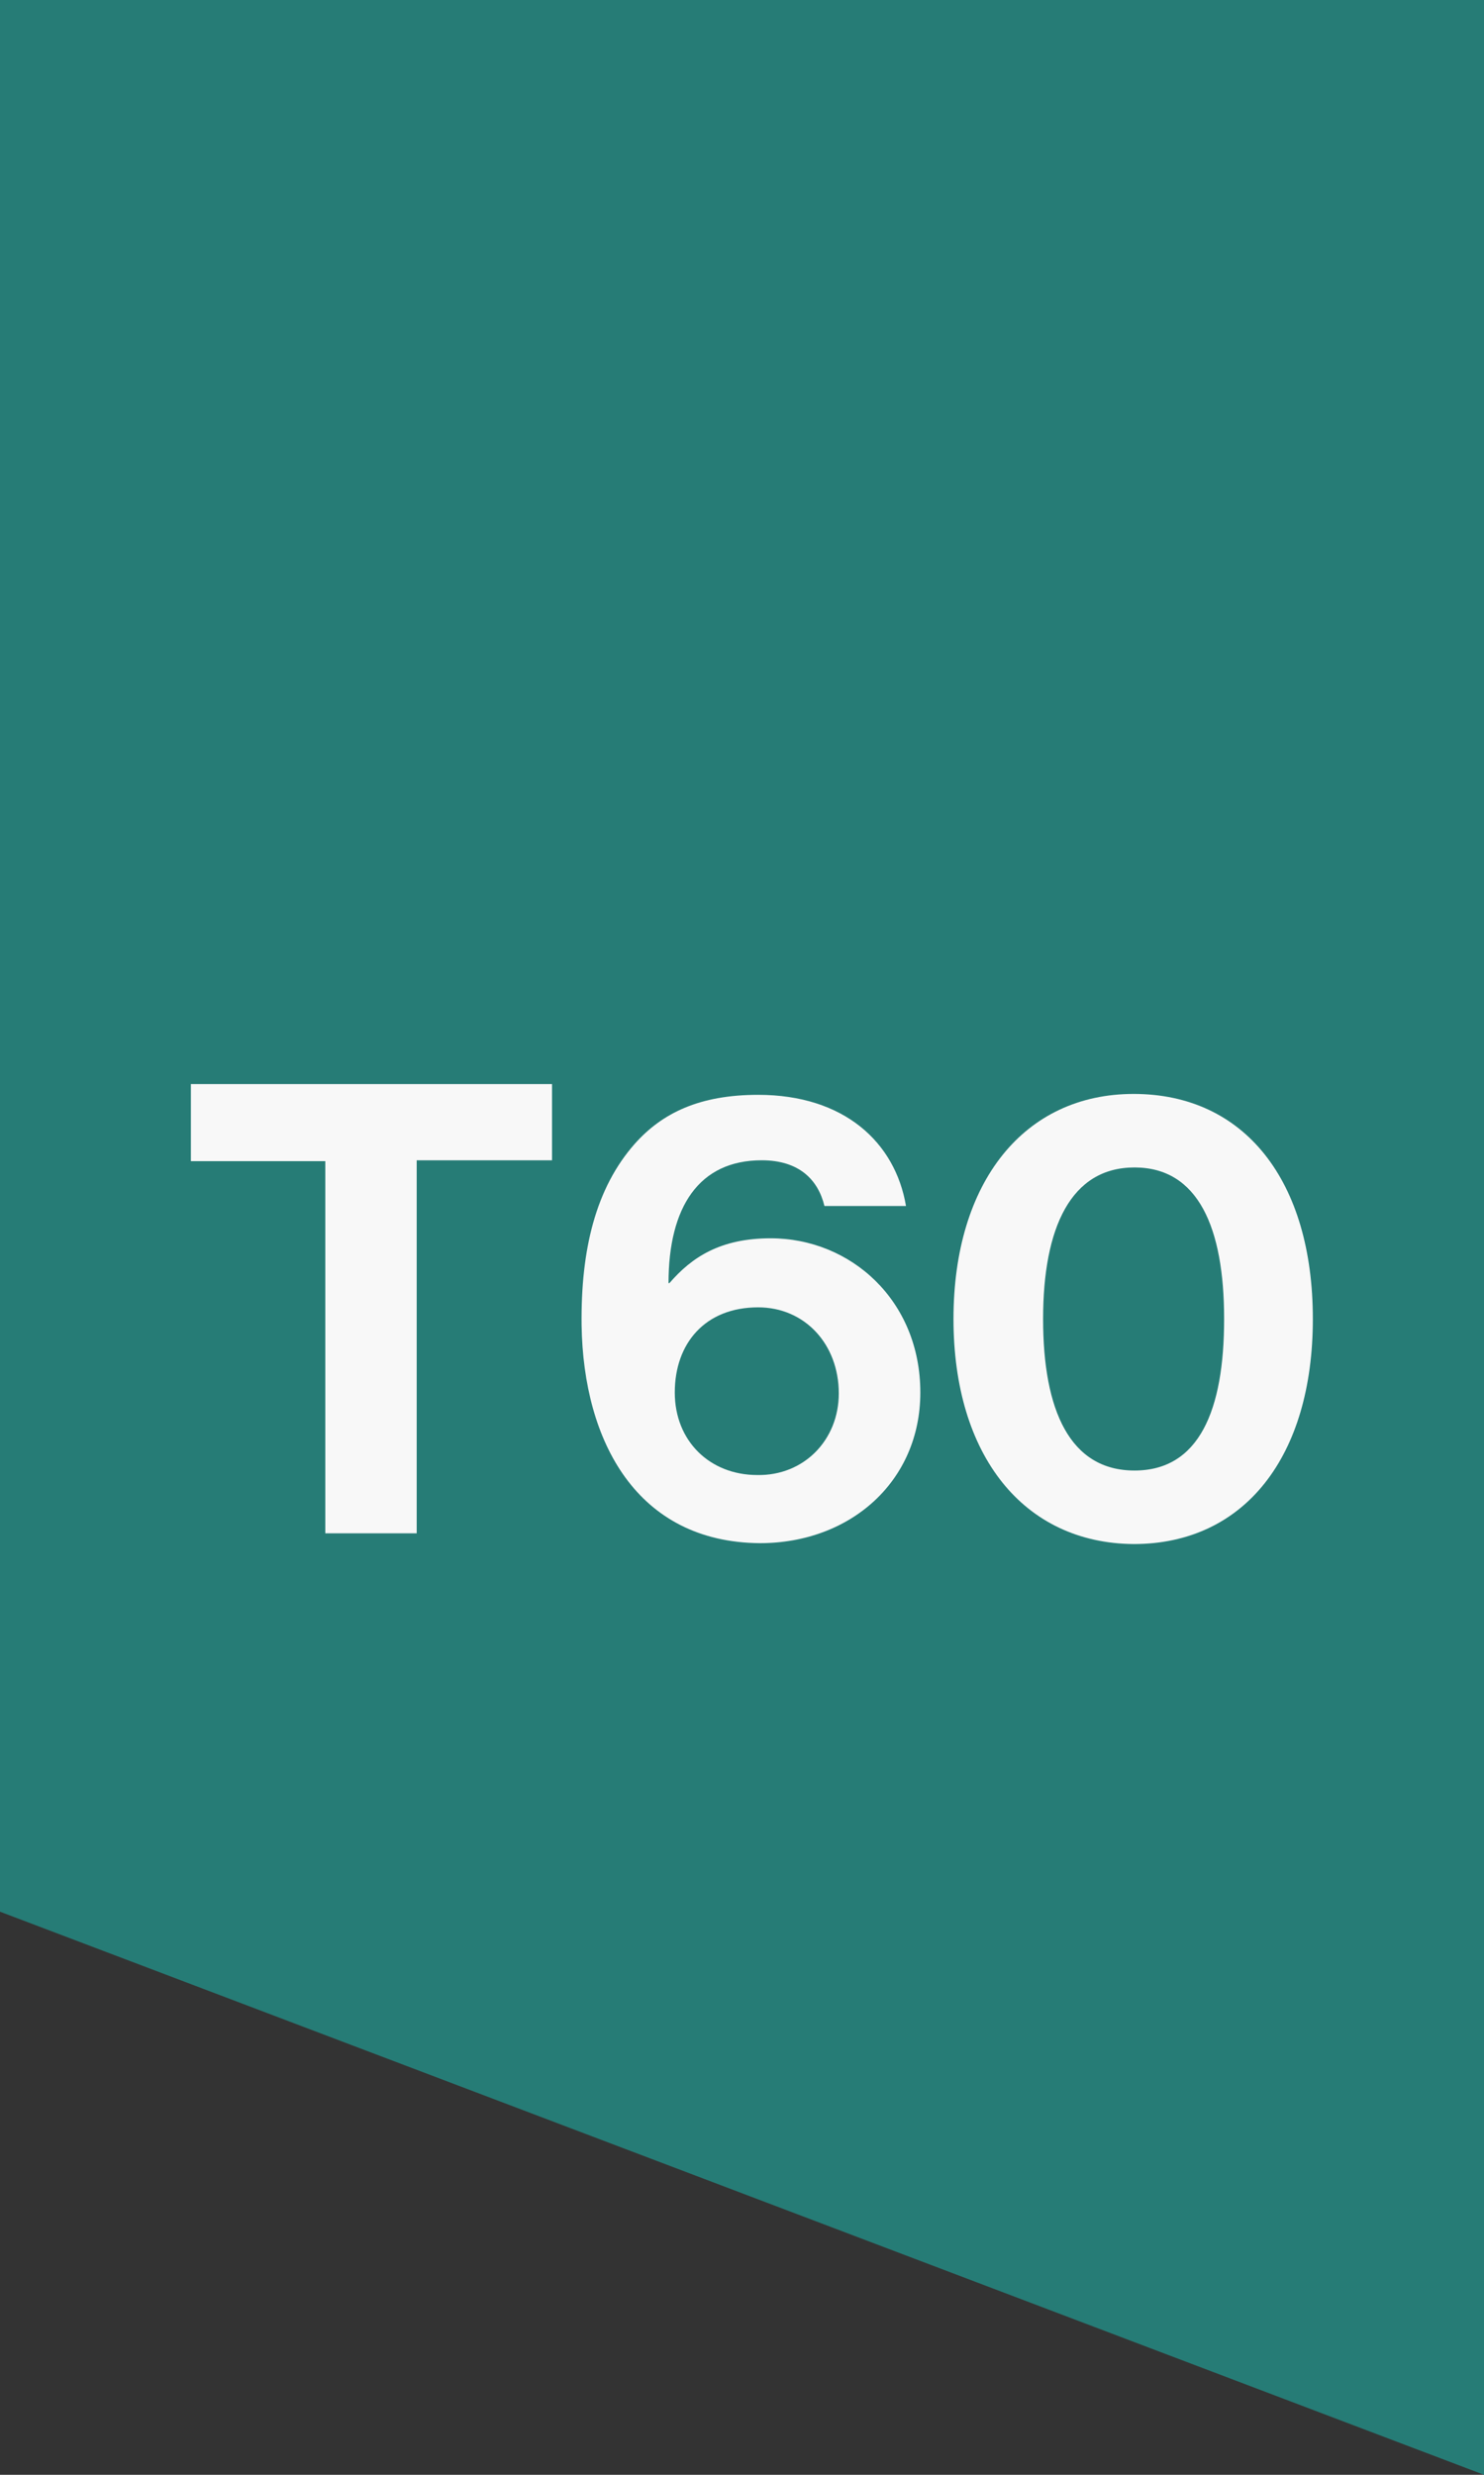 <?xml version="1.0" encoding="UTF-8"?> <svg xmlns="http://www.w3.org/2000/svg" xmlns:xlink="http://www.w3.org/1999/xlink" version="1.1" id="Raggruppa_8301" x="0px" y="0px" viewBox="0 0 165.6 276" style="enable-background:new 0 0 165.6 276;" xml:space="preserve"><rect x="0" y="0" width="165.6" height="276" fill="#333333" stroke="none"/> <style type="text/css"> .st0{fill:#267C76;} .st1{enable-background:new ;} .st2{fill:#F8F8F8;} </style> <path id="Tracciato_22101" class="st0" d="M0,213.2L165.6,276V0H0V213.2z"></path> <g class="st1"> <path class="st2" d="M21.3,120.9h40.3v8.5H46.5V171H36.3v-41.5H21.3V120.9z"></path> <path class="st2" d="M64.9,147.8c-0.1-8.5,1.6-15.3,5.9-20.2c3.1-3.5,7.3-5.5,13.8-5.5c9.6,0,15.3,5.3,16.5,12.4H92 c-0.7-2.9-2.8-5.1-7-5.1c-7,0-10.4,5.2-10.4,13.7h0.1c2.5-2.9,5.7-5,11.3-5c8.9,0,16.7,6.9,16.7,17.2c0,9.9-7.8,16.8-17.9,16.8 C71.1,172,65.1,160.8,64.9,147.8z M93.6,155.4c0-5.5-3.8-9.6-9-9.6c-5.9,0-9.3,4-9.3,9.5c0,5.4,3.9,9.2,9.2,9.2 C89.7,164.6,93.6,160.6,93.6,155.4z"></path> <path class="st2" d="M106.4,147.1c0-15.3,7.9-25.1,20.1-25.1c12.4,0,20,9.7,20,25.1c0,15.3-7.6,25.1-20,25.1 C114.2,172.1,106.4,162.3,106.4,147.1z M136.6,147.1c0-10.2-2.9-16.9-10-16.9c-7.1,0-10.2,6.7-10.2,16.9c0,10.2,3,16.9,10.2,16.9 S136.6,157.3,136.6,147.1z"></path> </g> </svg> 